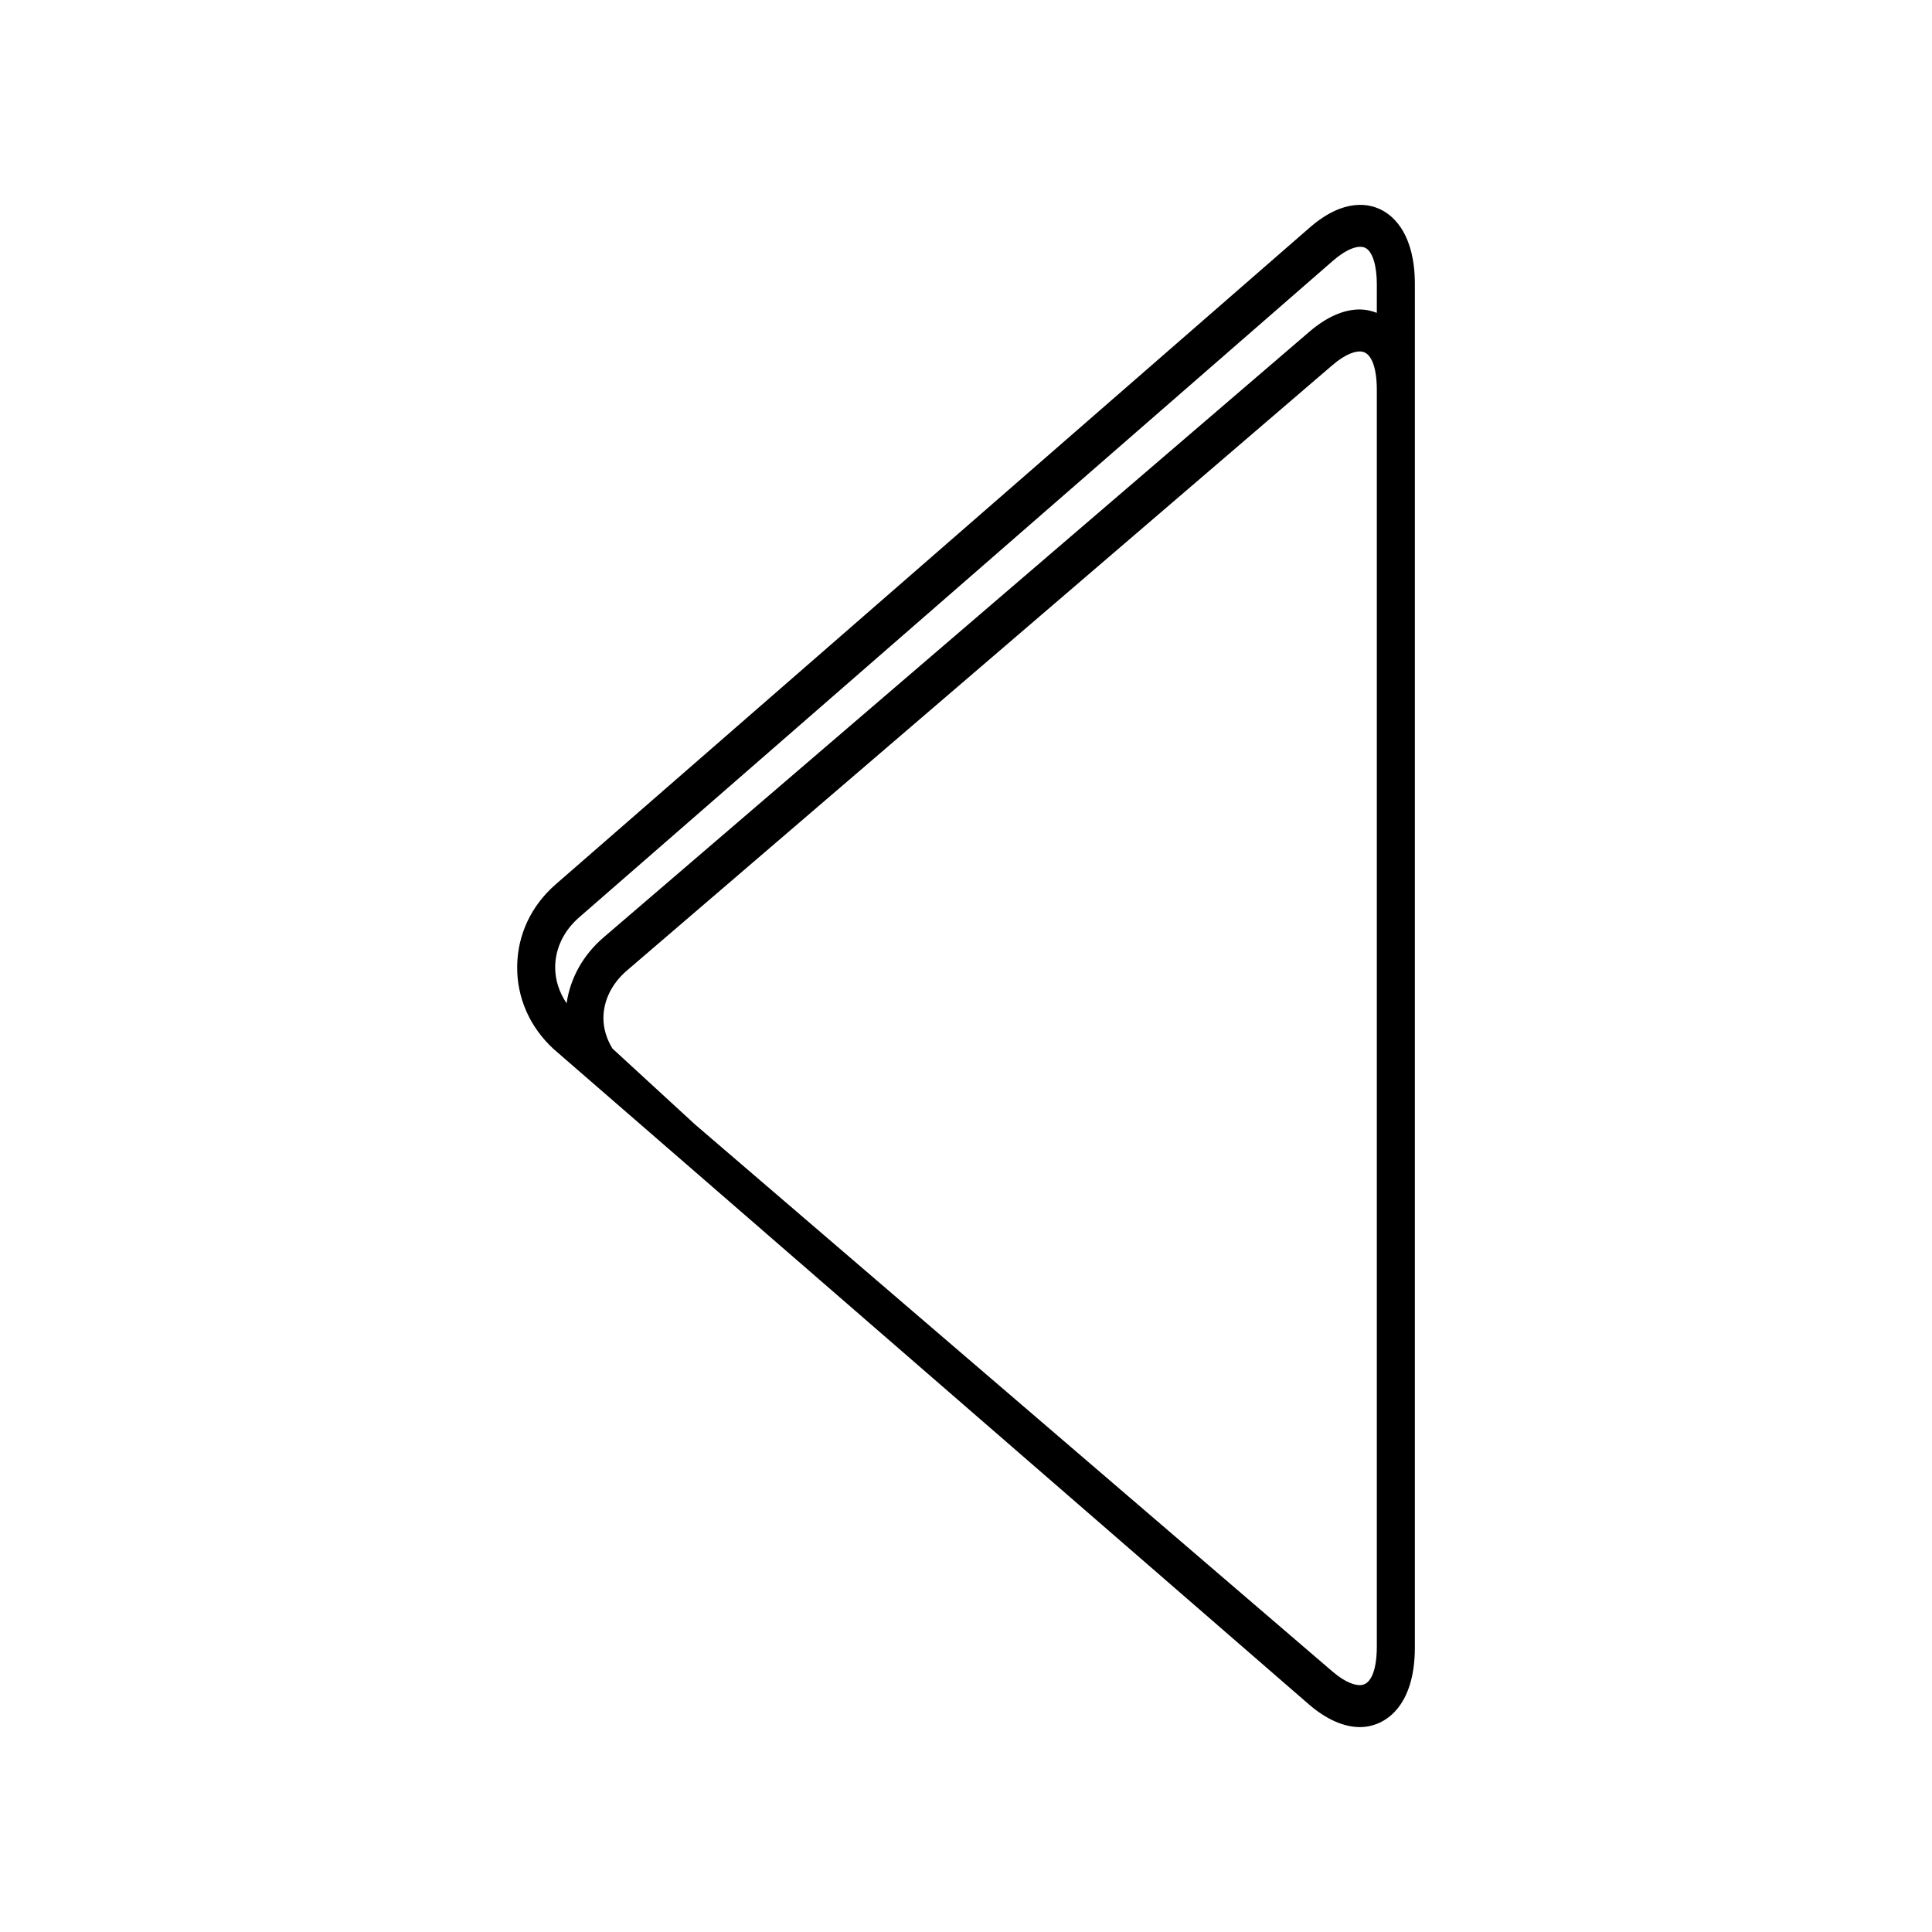 <?xml version="1.0" encoding="UTF-8"?>
<!-- The Best Svg Icon site in the world: iconSvg.co, Visit us! https://iconsvg.co -->
<svg fill="#000000" width="800px" height="800px" version="1.1" viewBox="144 144 512 512" xmlns="http://www.w3.org/2000/svg">
 <path d="m510.3 199.73c-3.234-1.727-10.035-3.426-19.281 4.637l-199.77 174.01c-6.473 5.637-10.098 13.336-10.191 21.676-0.105 8.34 3.332 16.141 9.668 21.965l200.21 173.72c4.543 3.898 9.191 5.961 13.441 5.961 6.723 0 14.574-5.523 14.574-21.078l0.004-361.31c-0.008-13.008-5.426-17.848-8.652-19.574zm-1.43 380.89c0 2.336-0.324 9.961-4.5 9.961-1.133 0-3.582-0.469-7.254-3.613l-168.92-144.97-21.906-20.141c-1.496-2.484-2.371-5.184-2.379-8 0-4.715 2.223-9.215 6.258-12.68l186.95-160.42c3.672-3.152 6.125-3.621 7.254-3.621 4.172 0 4.5 7.629 4.5 9.965v333.52zm0-353.71c-1.492-0.578-3.023-0.902-4.5-0.902-4.309 0-8.832 2.004-13.441 5.965l-186.95 160.43c-5.473 4.699-8.855 10.809-9.824 17.488-1.977-2.941-3.062-6.254-3.027-9.691 0.059-4.926 2.316-9.578 6.363-13.098l199.77-174.01c3.5-3.047 6.812-4.344 8.645-3.359 1.828 0.977 2.969 4.644 2.969 9.566z"/>
</svg>